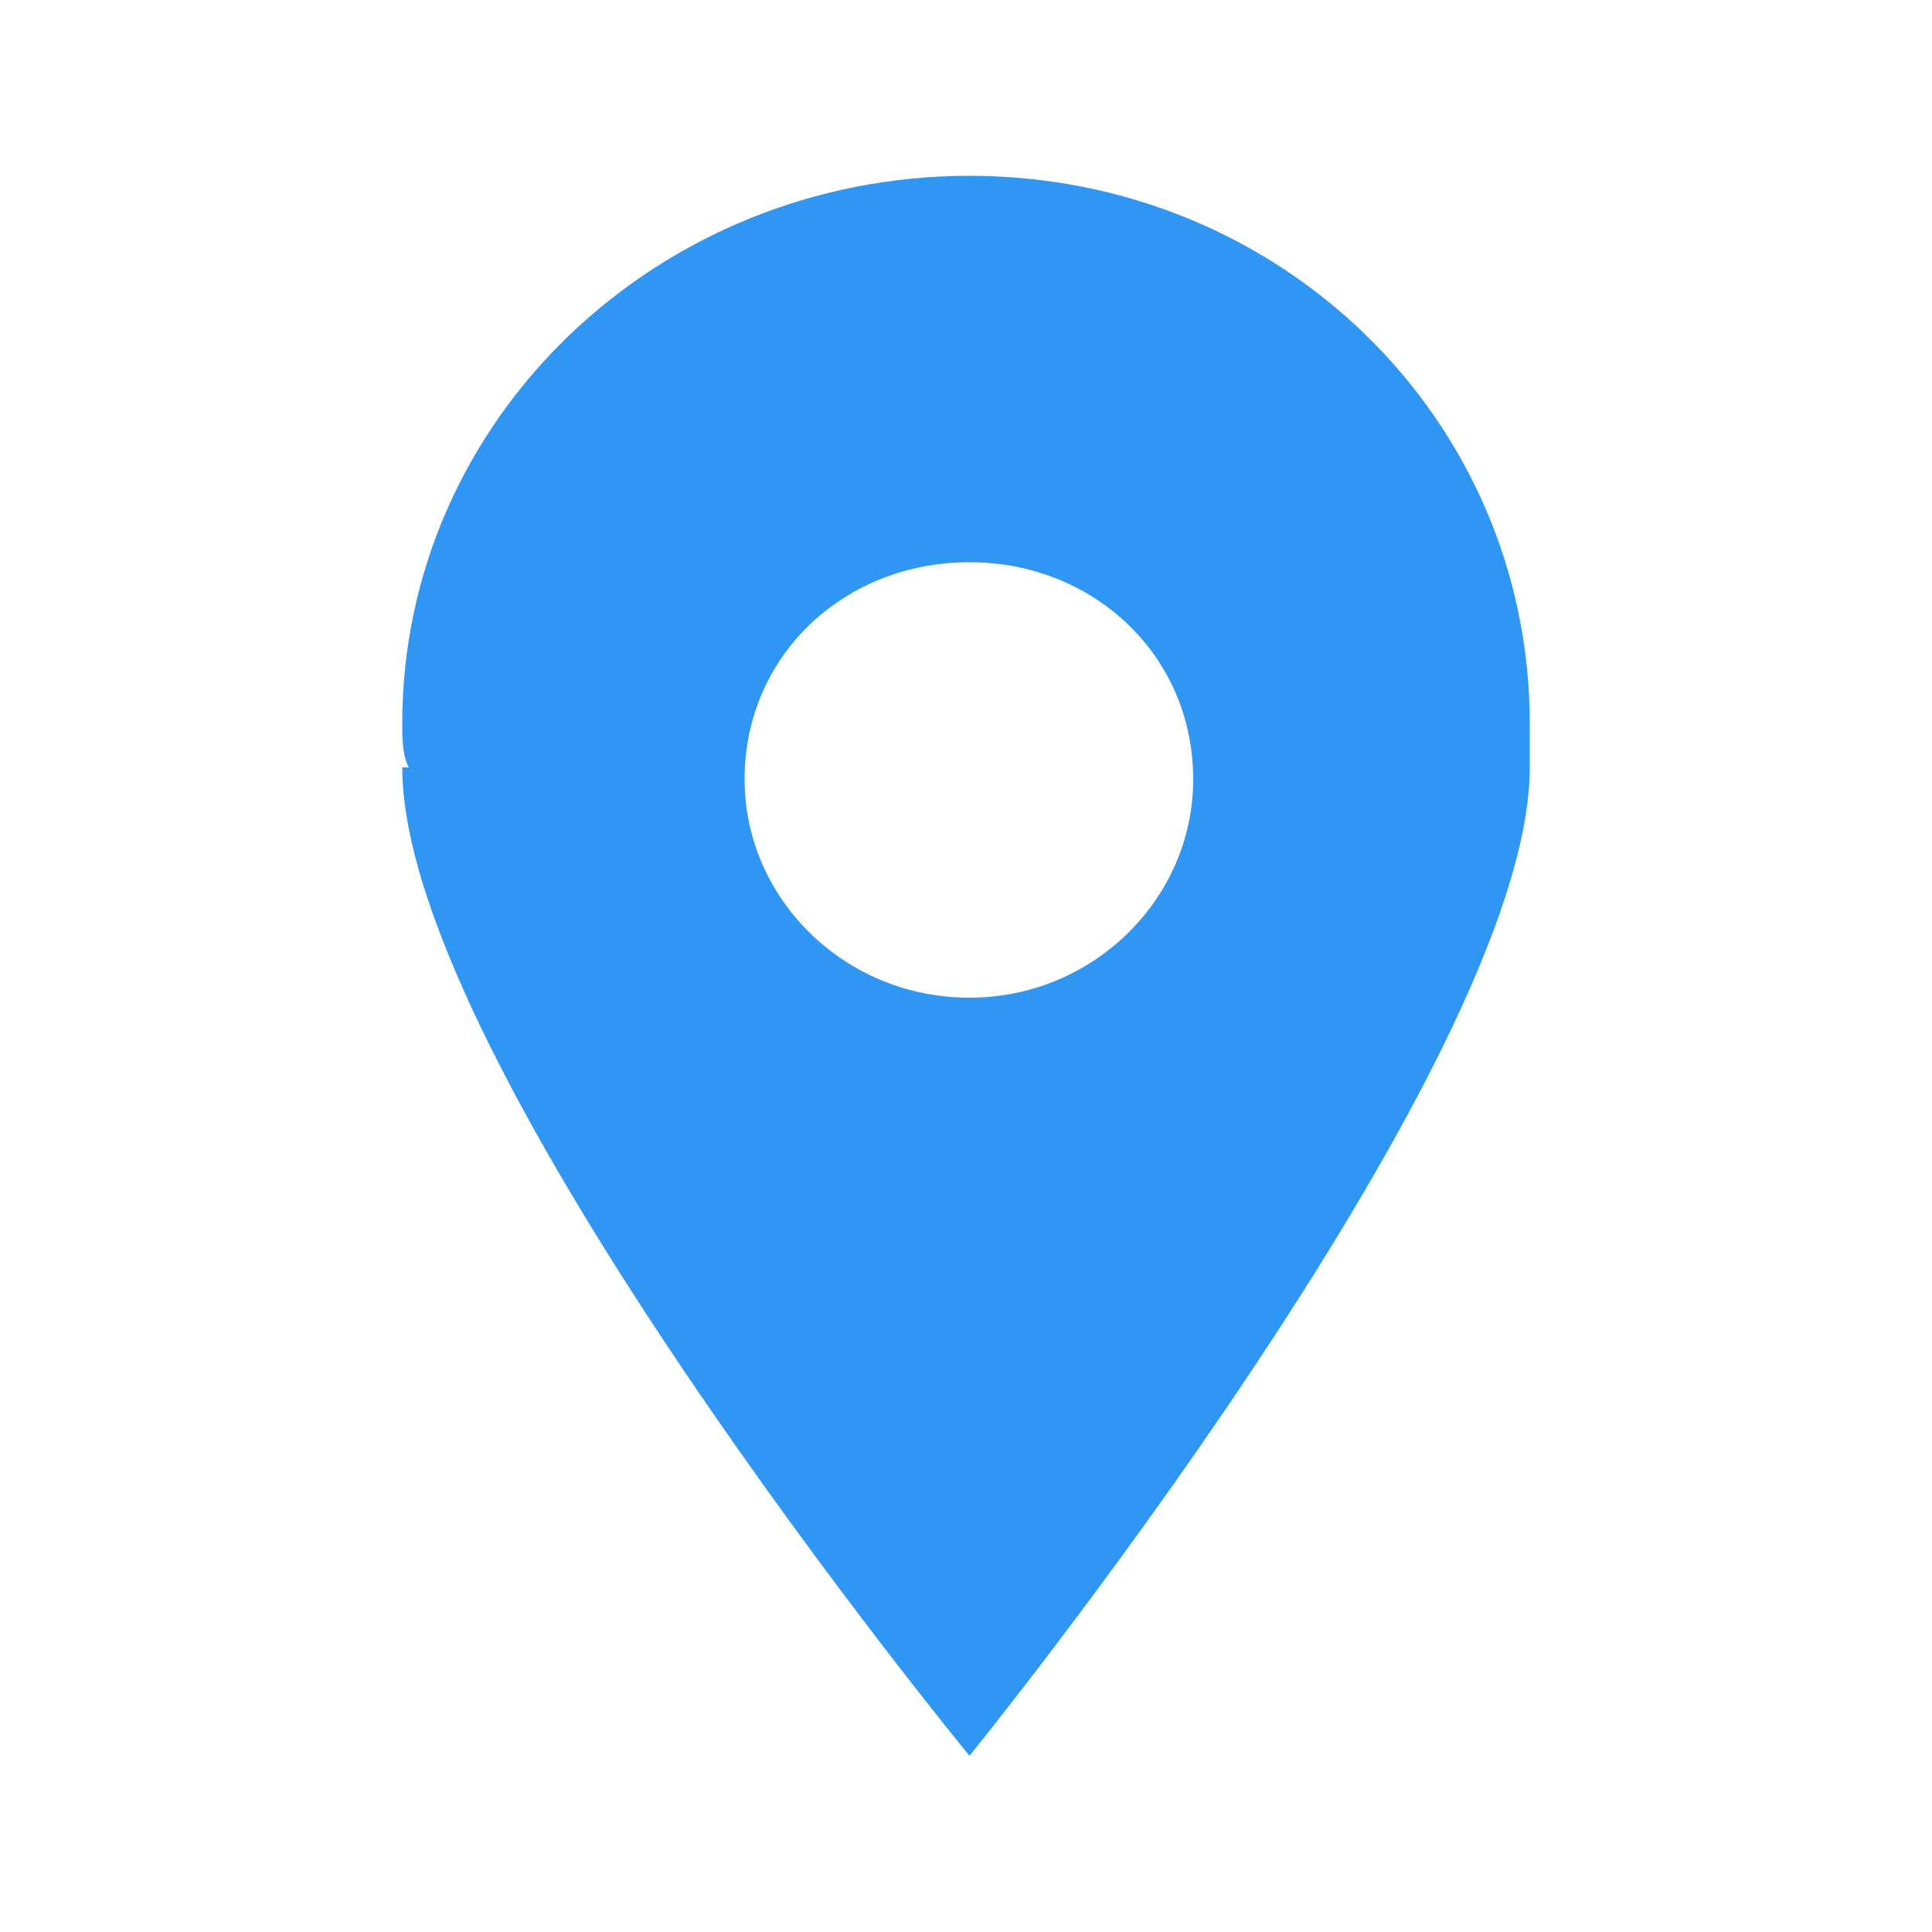 <svg xmlns="http://www.w3.org/2000/svg" xmlns:xlink="http://www.w3.org/1999/xlink" id="Capa_1" x="0px" y="0px" viewBox="0 0 50 50" style="enable-background:new 0 0 50 50;" xml:space="preserve"> <style type="text/css"> .st0{fill-rule:evenodd;clip-rule:evenodd;fill:#3096F4;} </style> <g> <g> <path class="st0" d="M25.09,14.55c3.21,0,5.79,2.41,5.79,5.62c0,3.08-2.58,5.65-5.79,5.65c-3.24,0-5.82-2.57-5.82-5.65 C19.27,16.96,21.85,14.55,25.09,14.55L25.09,14.55z M39.59,18.73c0-7.88-6.44-14.18-14.5-14.18c-8.06,0-14.68,6.29-14.68,14.18 c0,0.33,0,0.82,0.17,1.13h-0.17c0,7.73,14.68,25.58,14.68,25.58s14.5-17.85,14.5-25.58l0,0C39.59,19.56,39.59,19.07,39.59,18.73 L39.59,18.73z"></path> </g> </g> </svg>